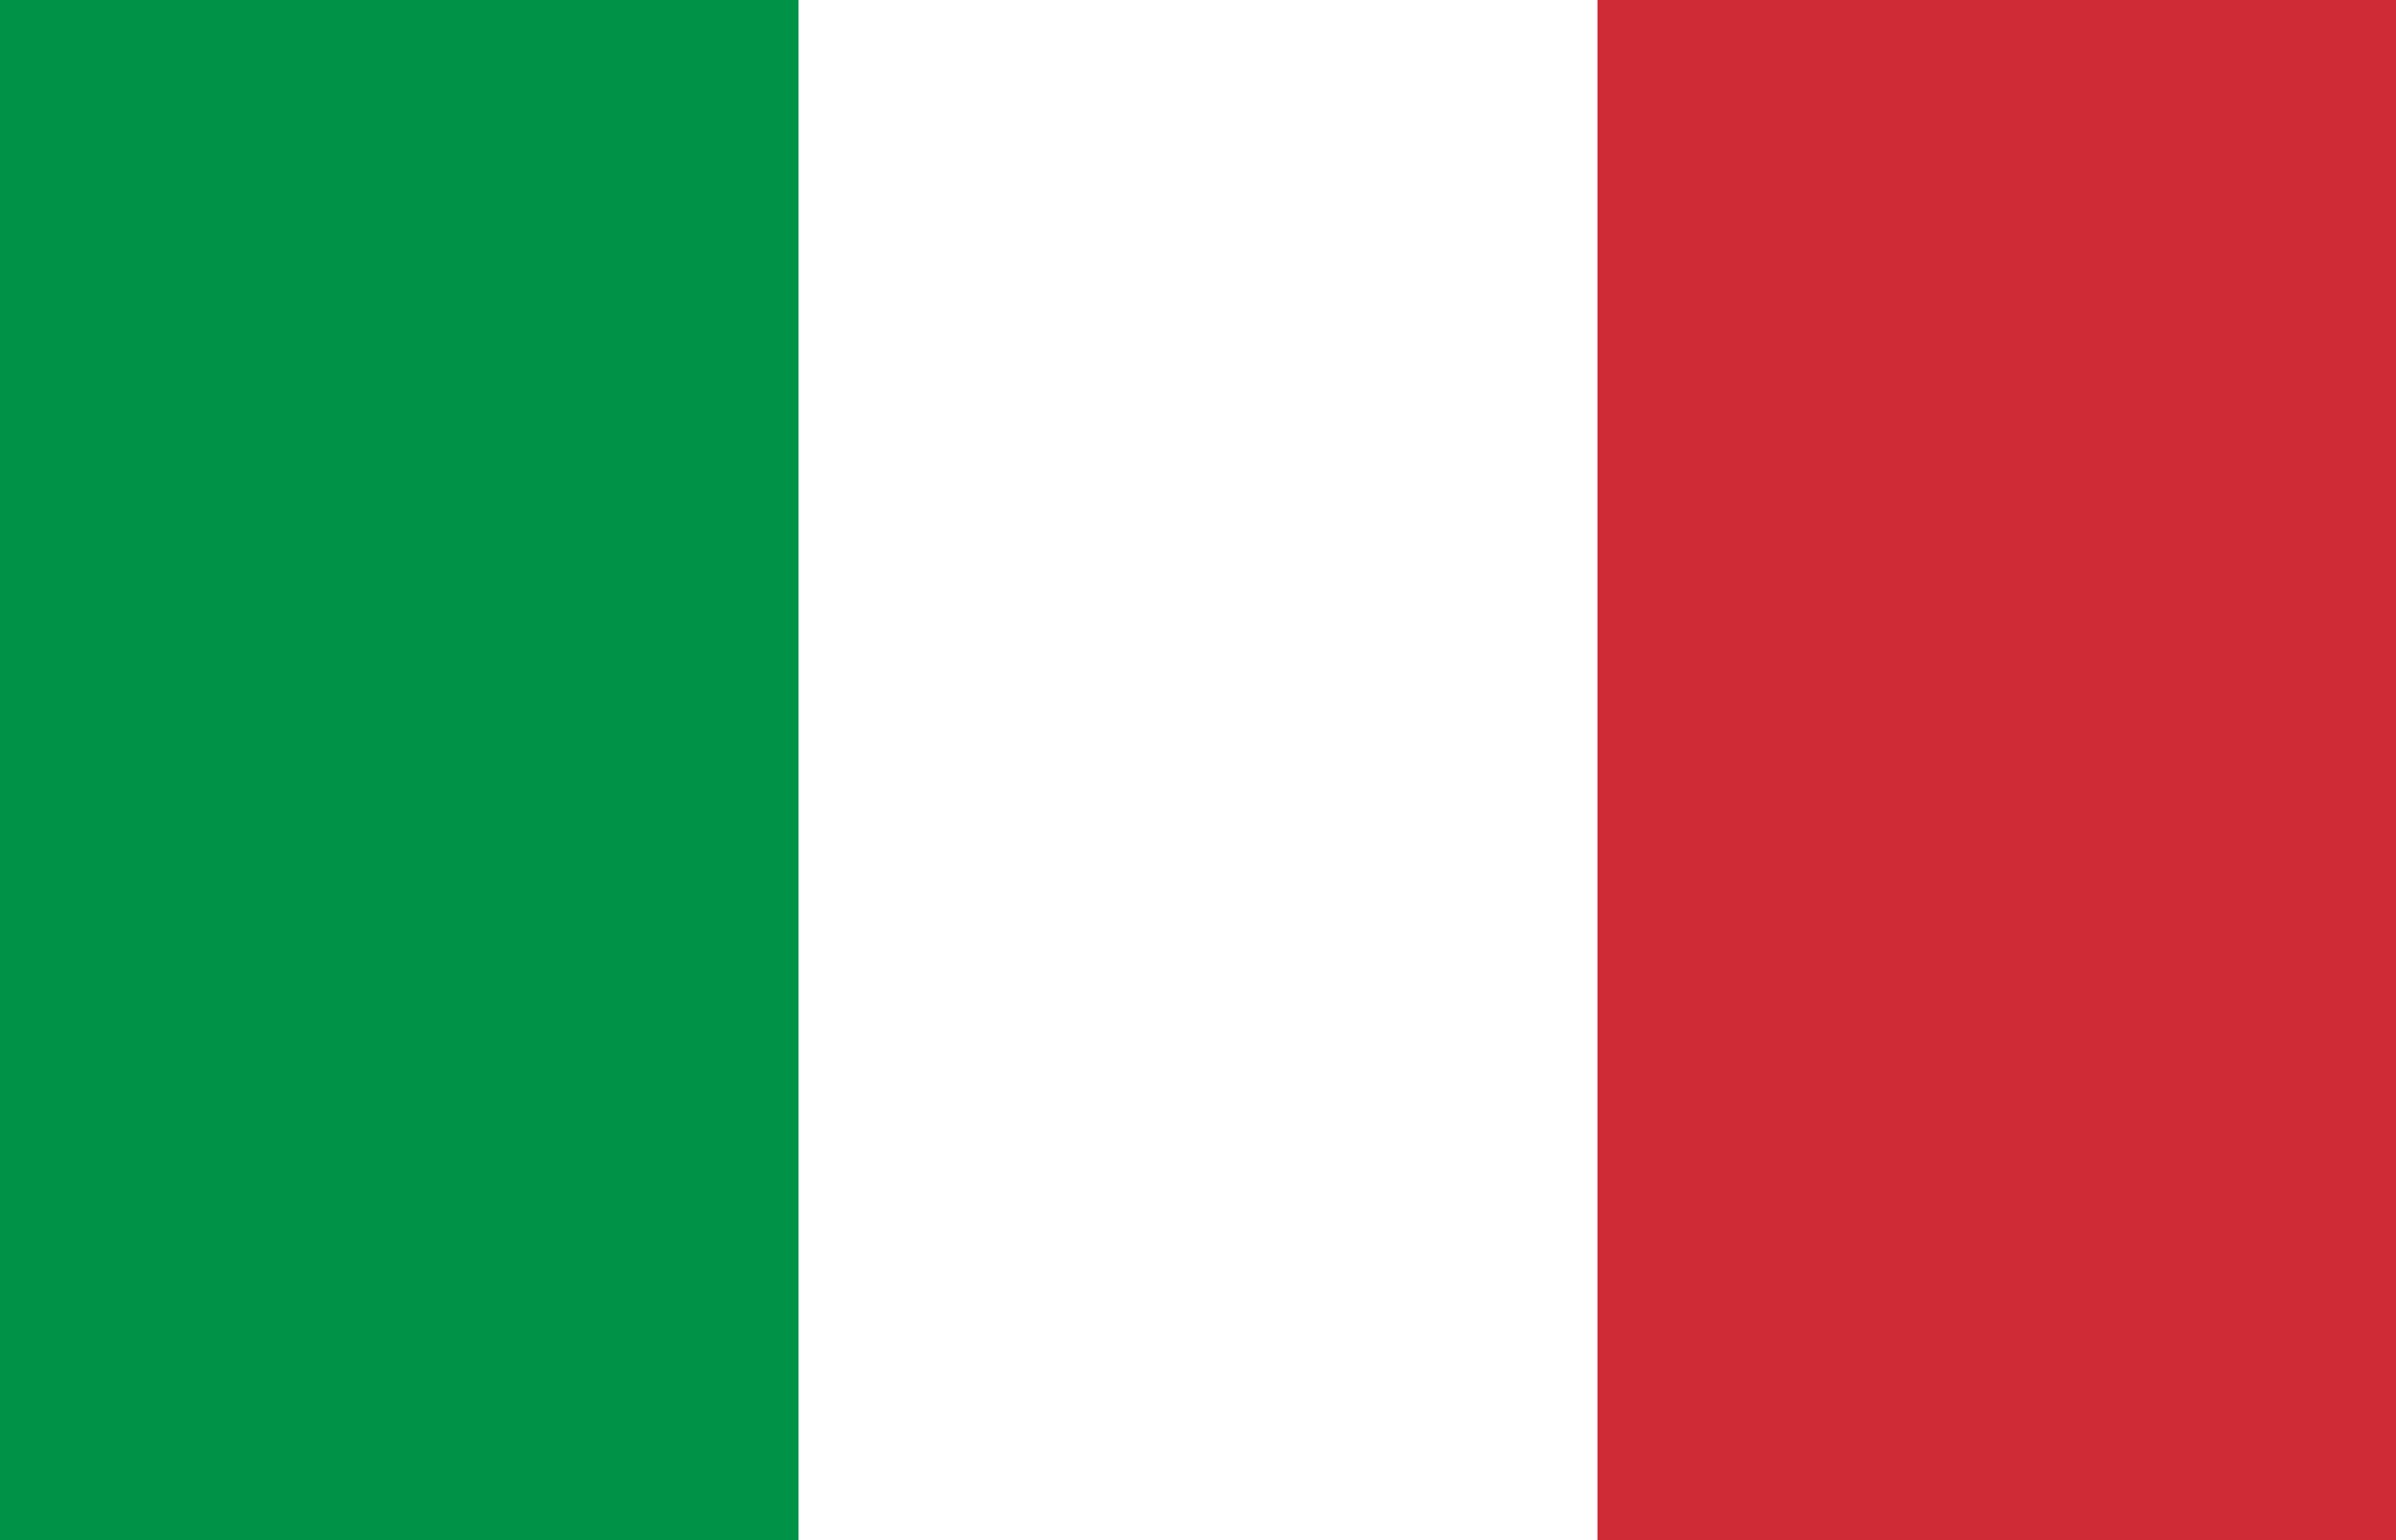 <svg width="28" height="18" viewBox="0 0 28 18" fill="none" xmlns="http://www.w3.org/2000/svg">
<rect x="0" y="0" width="28" height="18" fill="#333333" stroke="none"/>
<g clip-path="url(#clip0_9_2409)">
<path fill-rule="evenodd" clip-rule="evenodd" d="M0 0H28V18H0V0Z" fill="white"/>
<path fill-rule="evenodd" clip-rule="evenodd" d="M0 0H9.332V18H0V0Z" fill="#009246"/>
<path fill-rule="evenodd" clip-rule="evenodd" d="M18.668 0H28V18H18.668V0Z" fill="#CE2B37"/>
</g>
<defs>
<clipPath id="clip0_9_2409">
<rect width="28" height="18" fill="white"/>
</clipPath>
</defs>
</svg>
